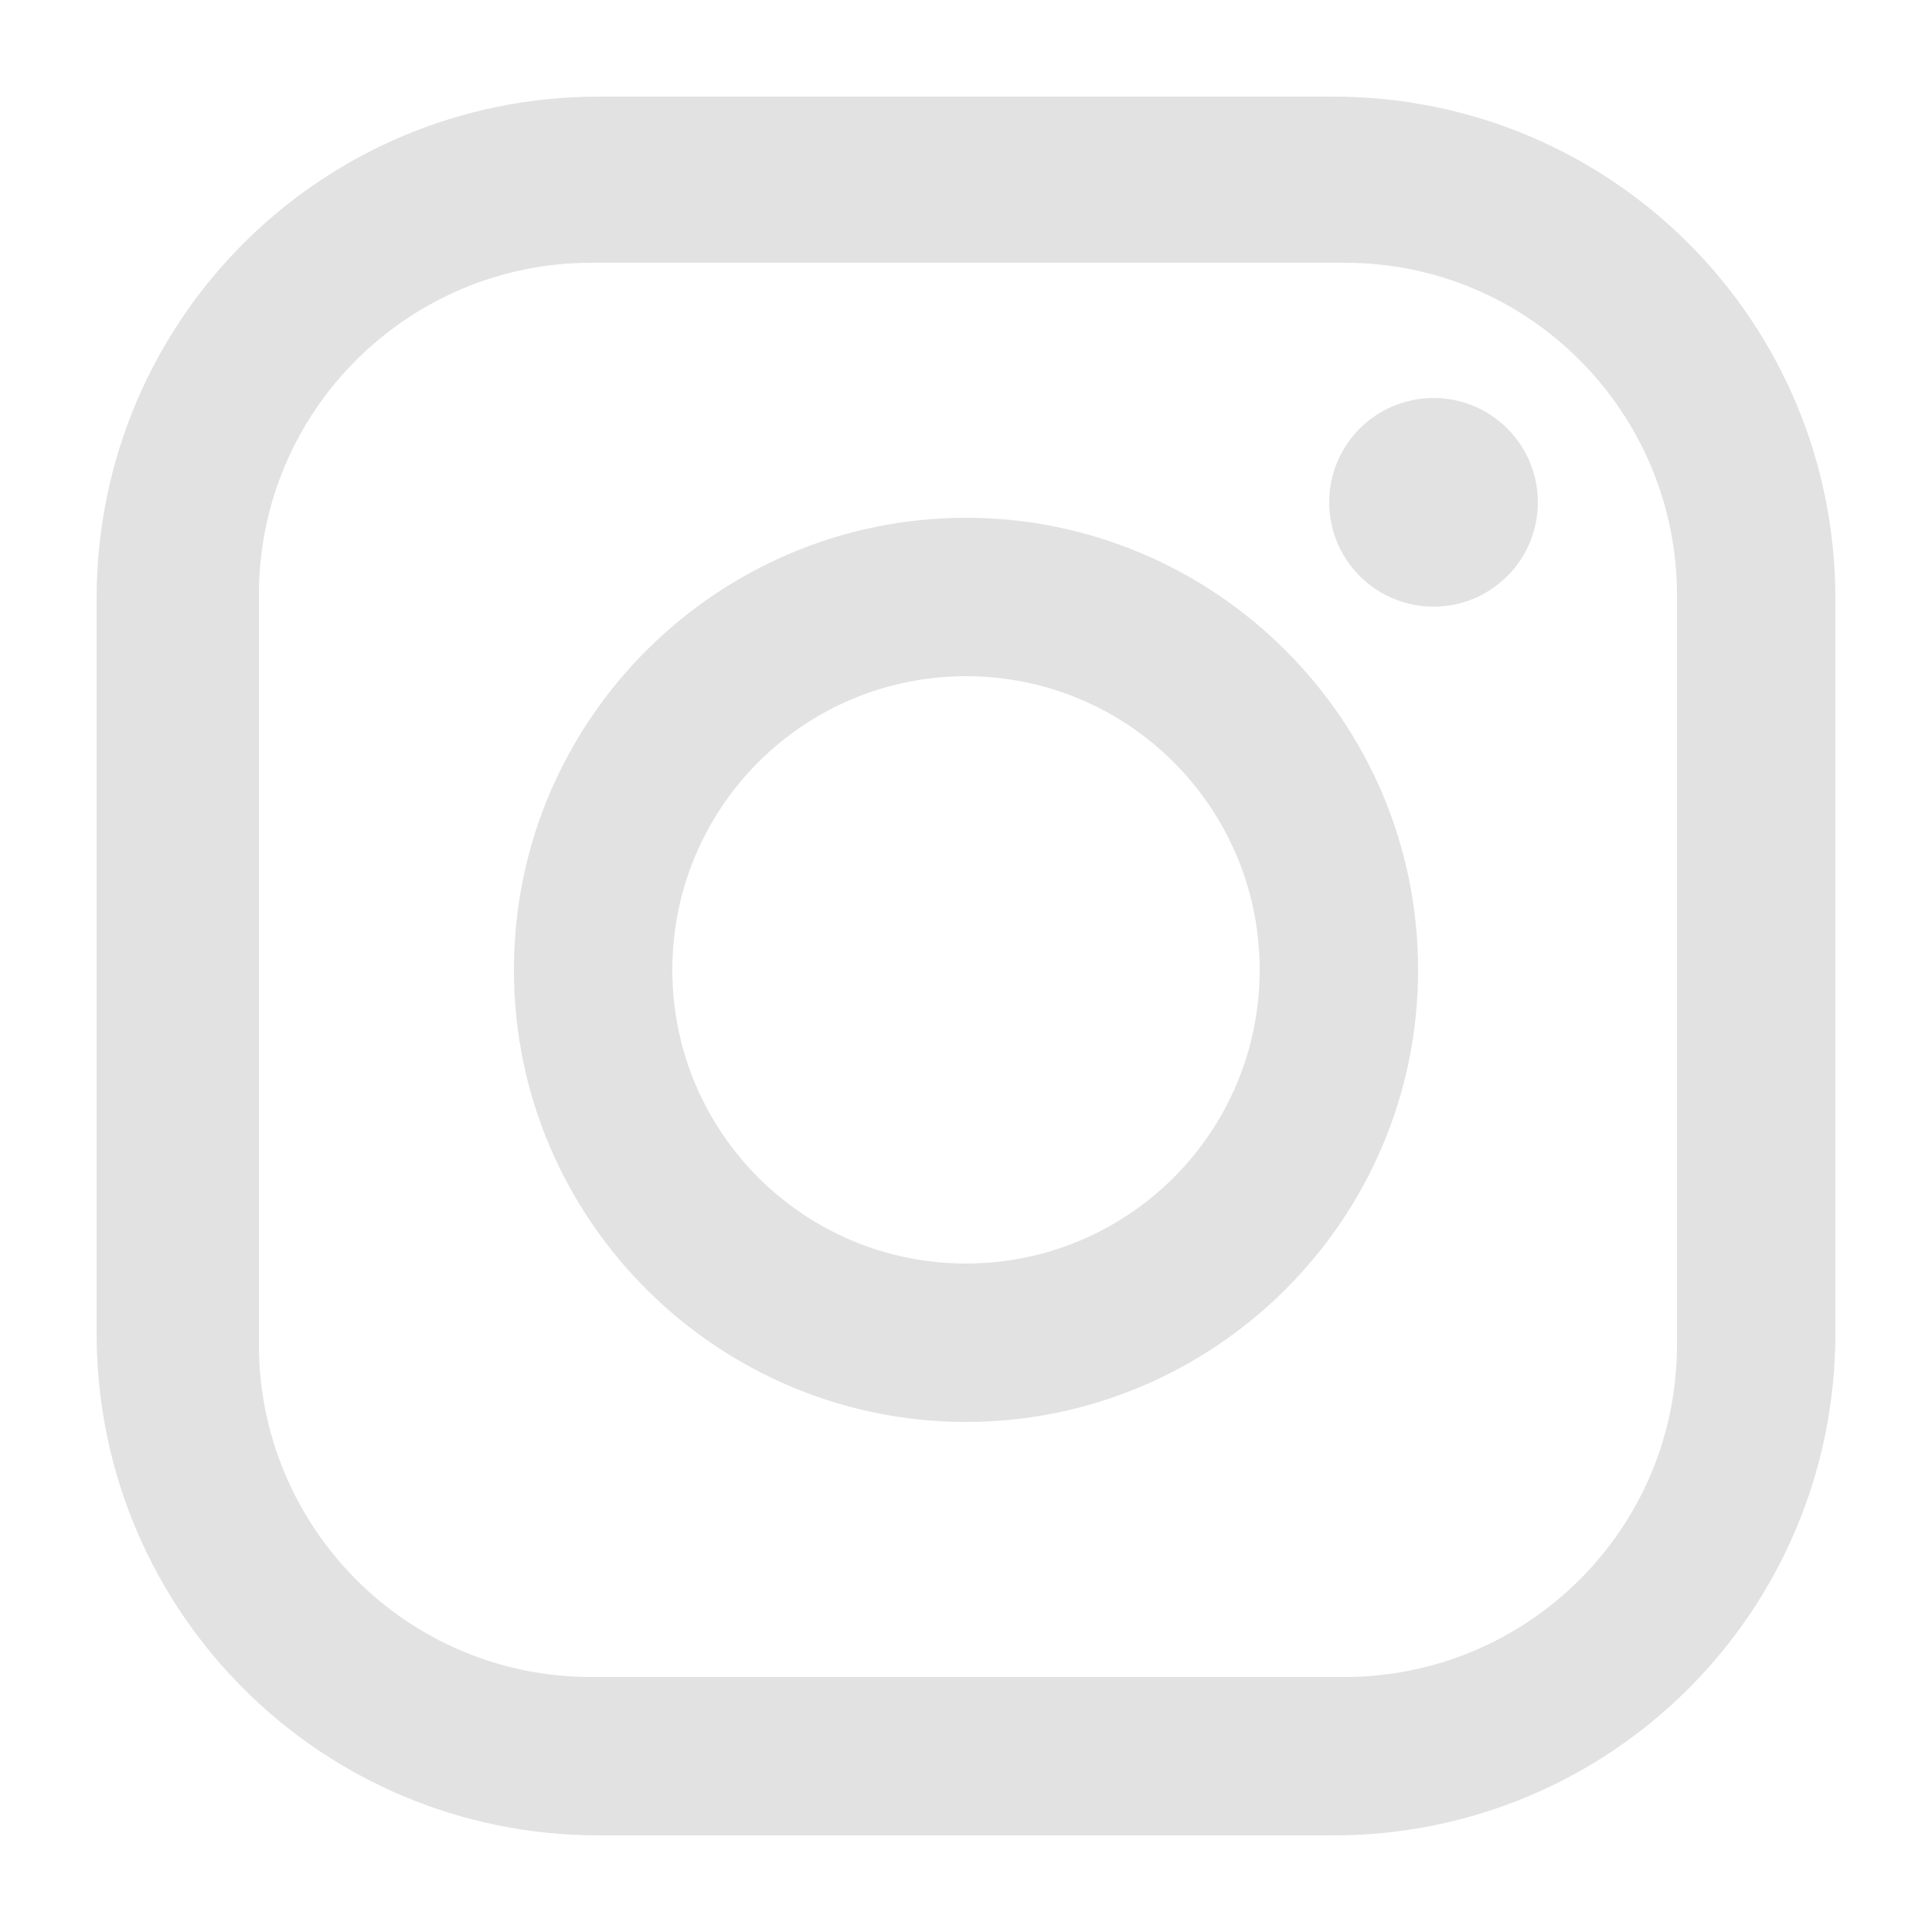 <?xml version="1.0" encoding="utf-8"?>
<!-- Generator: Adobe Illustrator 21.0.2, SVG Export Plug-In . SVG Version: 6.00 Build 0)  -->
<svg version="1.1" id="Layer_1" xmlns="http://www.w3.org/2000/svg" xmlns:xlink="http://www.w3.org/1999/xlink" x="0px" y="0px"
	 viewBox="0 0 50 50" style="enable-background:new 0 0 50 50;" xml:space="preserve">
<style type="text/css">
	.st0{fill:#E1E2E1;}
</style>
<g id="XMLID_31_">
	<path id="XMLID_44_" class="st0" d="M34.5,2.5h-19c-7.2,0-13,5.8-13,13v19c0,7.2,5.8,13,13,13h19c7.2,0,13-5.8,13-13v-19
		C47.5,8.3,41.7,2.5,34.5,2.5z M43.4,34.8c0,4.8-3.9,8.6-8.6,8.6H15.3c-4.8,0-8.6-3.9-8.6-8.6V15.4c0-4.8,3.9-8.6,8.6-8.6h19.5
		c4.8,0,8.6,3.9,8.6,8.6V34.8z"/>
	<path id="XMLID_33_" class="st0" d="M25,13.4c-6.4,0-11.7,5.2-11.7,11.7S18.6,36.8,25,36.8c6.4,0,11.7-5.2,11.7-11.7
		S31.4,13.4,25,13.4z M25,32.7c-4.2,0-7.6-3.4-7.6-7.6c0-4.2,3.4-7.6,7.6-7.6c4.2,0,7.6,3.4,7.6,7.6C32.6,29.3,29.2,32.7,25,32.7z"
		/>
	<circle id="XMLID_32_" class="st0" cx="37.1" cy="13" r="2.7"/>
</g>
</svg>
